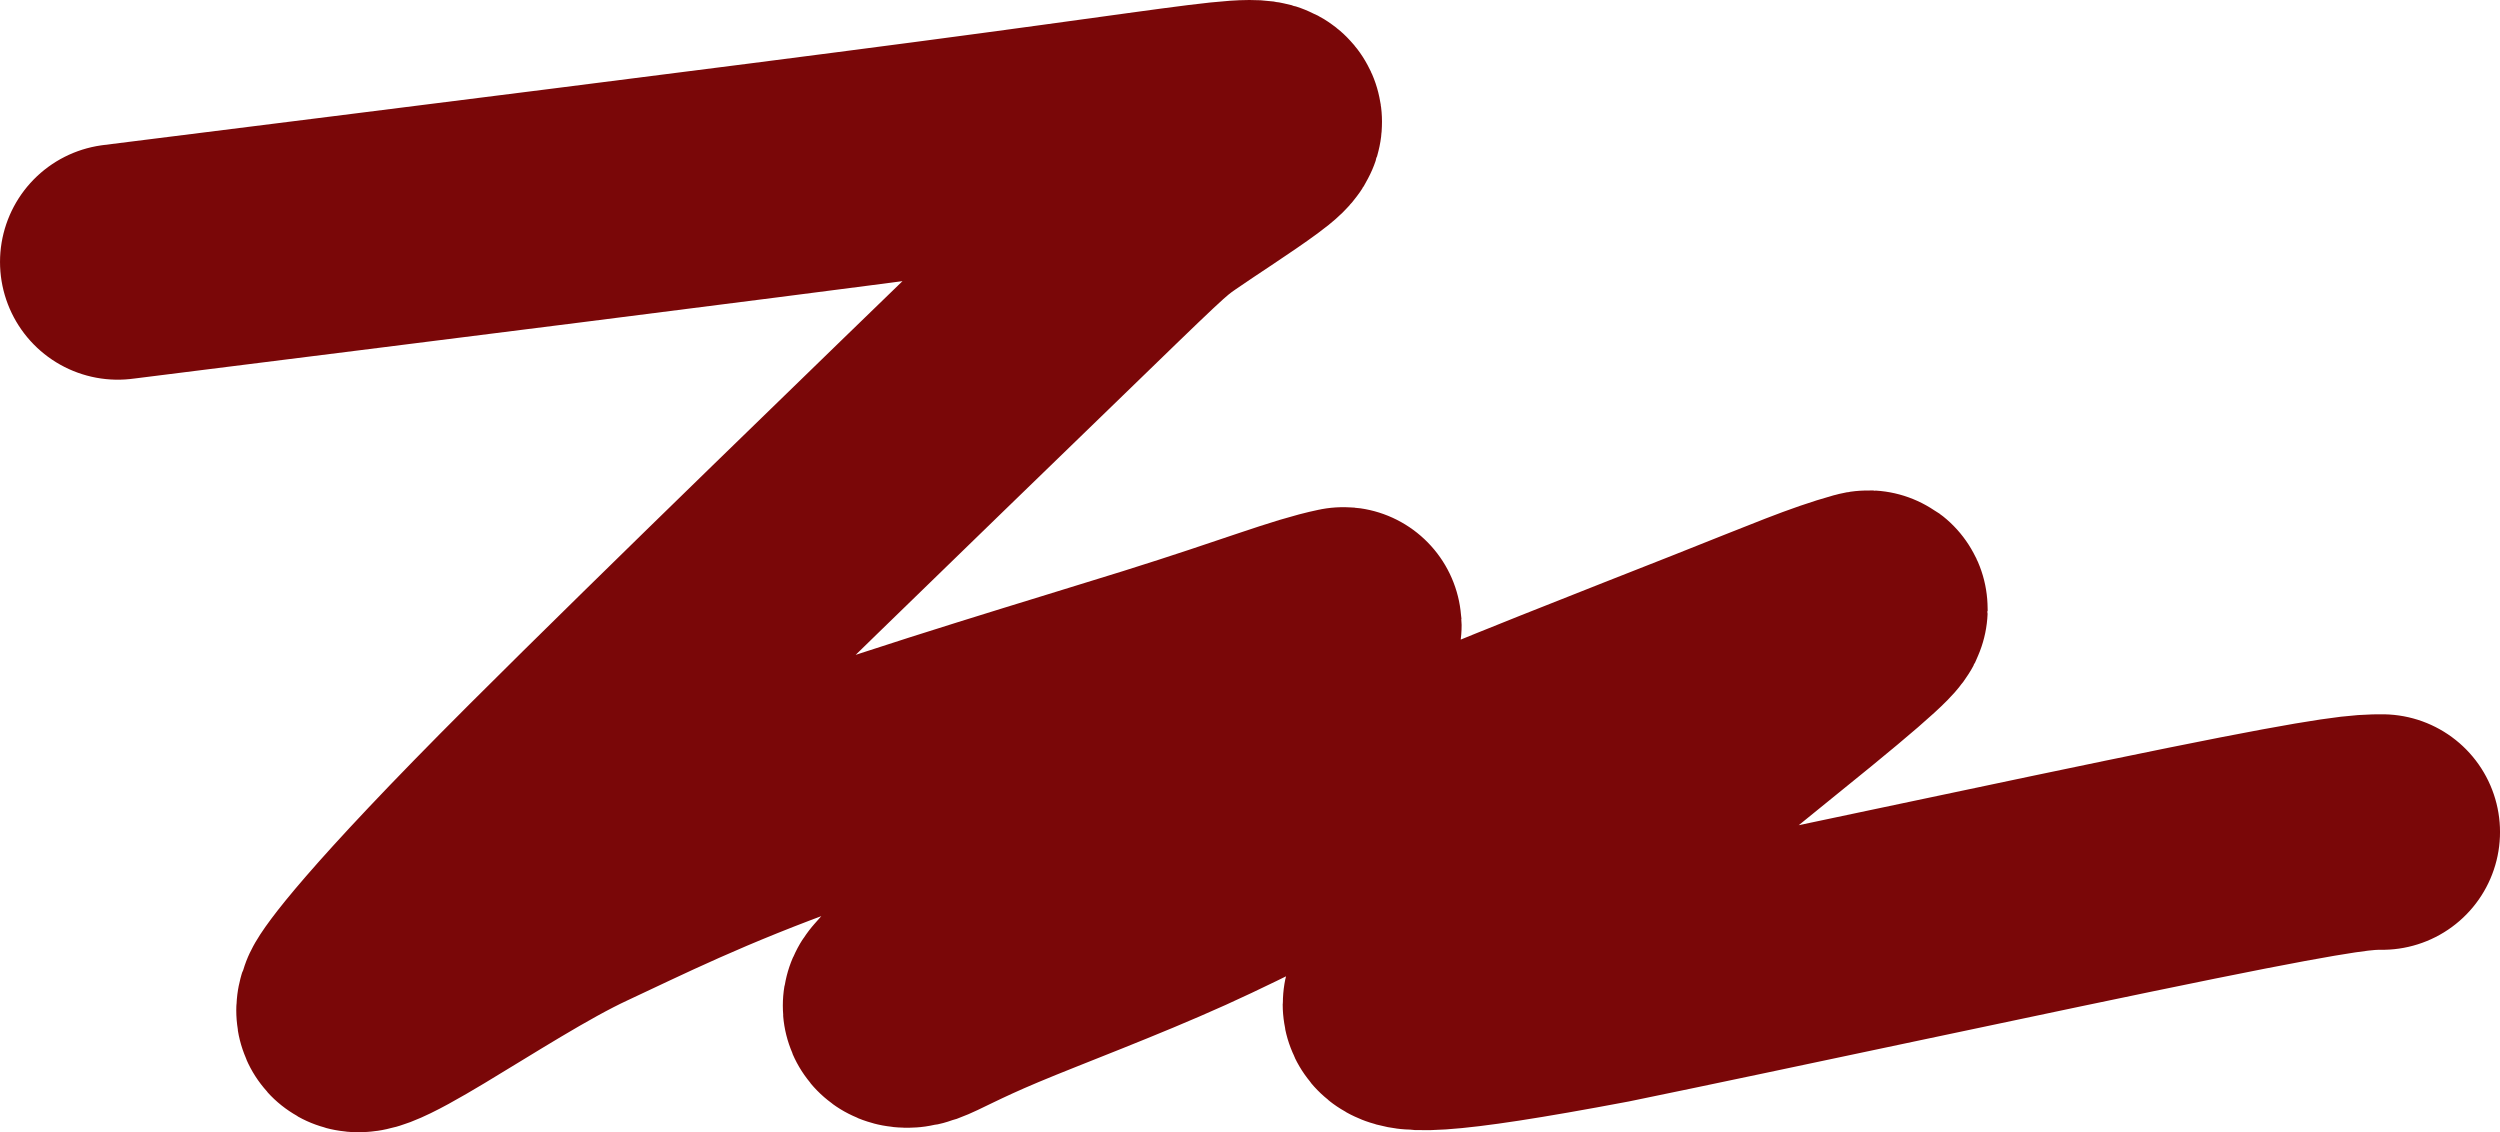 <?xml version="1.0" encoding="UTF-8"?> <svg xmlns="http://www.w3.org/2000/svg" width="552" height="250" viewBox="0 0 552 250" fill="none"><path d="M26.003 57.836C94.033 49.307 162.063 40.778 205.414 35.052C248.766 29.326 265.376 26.66 273.343 26.106C281.309 25.552 280.128 27.189 275.488 30.616C270.848 34.043 262.784 39.211 258.06 42.486C253.335 45.76 252.195 46.985 226.599 71.799C201.004 96.613 150.987 144.979 122.047 173.875C86.256 209.612 79.374 219.984 78.64 221.553C73.82 231.861 107.031 206.858 127.482 197.355C139.321 191.853 154.013 184.412 178.416 175.665C202.818 166.918 236.457 156.946 255.707 150.919C278.876 143.664 288.434 139.682 296.565 137.986C298.292 137.626 286.517 144.255 256.914 163.341C246.519 170.043 234.702 183.739 225.894 192.711C212.03 206.834 203.732 216.135 199.27 221.264C197.982 222.745 199.707 223.565 202.434 222.583C205.161 221.602 209.102 219.207 219.265 214.943C229.429 210.68 245.695 204.619 260.001 198.158C274.308 191.697 286.161 185.019 308.086 175.452C330.011 165.885 361.65 153.631 378.612 146.917C396.946 139.659 403.855 136.651 411.883 134.402C414.291 133.728 413.442 135.388 396.73 149.066C380.019 162.744 347.504 188.746 329.649 203.222C311.794 217.699 309.585 219.863 309.256 221.481C308.62 224.6 316.762 224.837 354.636 217.69C387.957 210.85 449.904 197.485 483.884 190.6C517.864 183.716 521.998 183.716 526.003 183.716" stroke="#7A0708" stroke-width="52" stroke-linecap="round"></path></svg> 